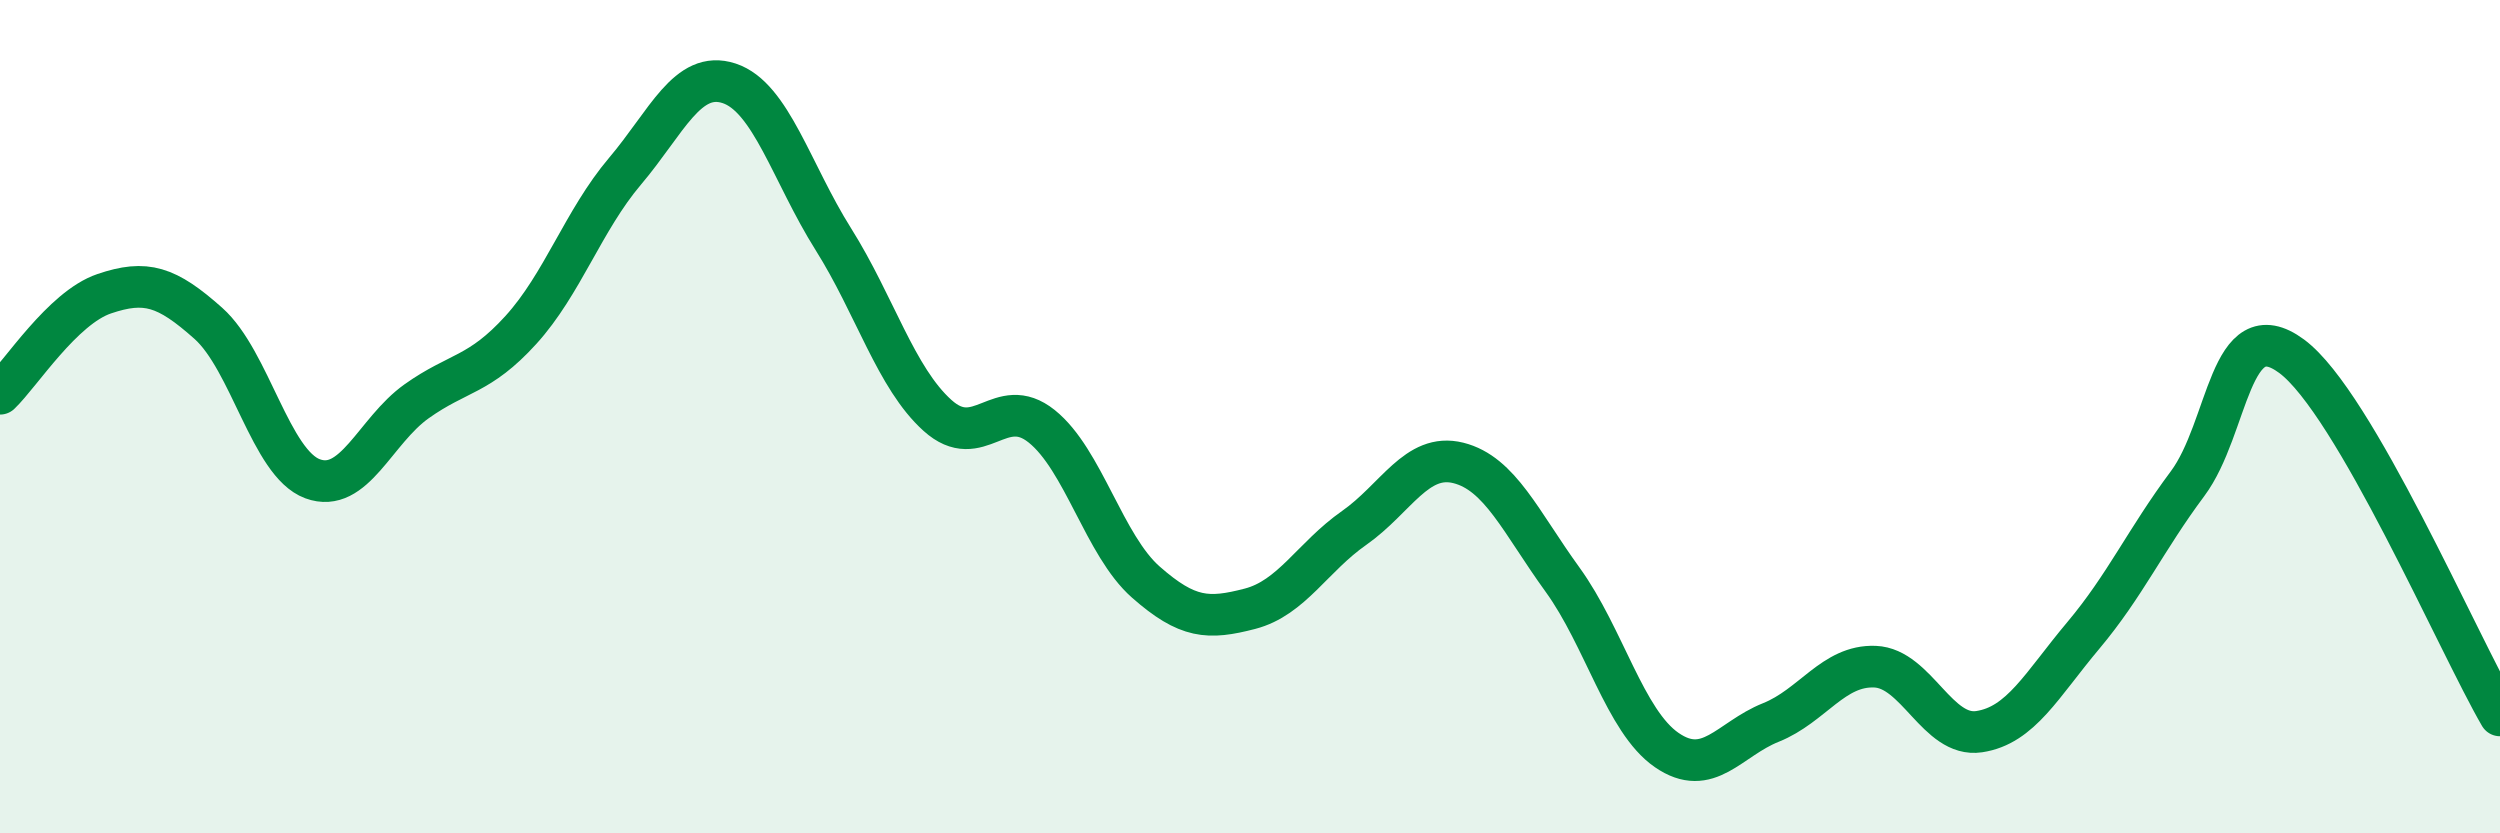 
    <svg width="60" height="20" viewBox="0 0 60 20" xmlns="http://www.w3.org/2000/svg">
      <path
        d="M 0,9.45 C 0.5,8.97 1.5,7.39 2.5,7.05 C 3.5,6.71 4,6.87 5,7.76 C 6,8.65 6.5,11.12 7.5,11.49 C 8.5,11.86 9,10.34 10,9.63 C 11,8.92 11.5,9.02 12.5,7.92 C 13.5,6.82 14,5.29 15,4.11 C 16,2.93 16.5,1.67 17.5,2 C 18.5,2.33 19,4.15 20,5.74 C 21,7.33 21.5,9.07 22.5,9.97 C 23.5,10.87 24,9.43 25,10.23 C 26,11.03 26.5,13.09 27.5,13.97 C 28.5,14.85 29,14.87 30,14.61 C 31,14.35 31.5,13.37 32.5,12.67 C 33.5,11.97 34,10.86 35,11.11 C 36,11.36 36.5,12.53 37.5,13.91 C 38.5,15.29 39,17.31 40,18 C 41,18.69 41.5,17.74 42.5,17.34 C 43.5,16.94 44,15.96 45,16 C 46,16.04 46.5,17.71 47.5,17.56 C 48.5,17.41 49,16.44 50,15.25 C 51,14.06 51.5,12.95 52.5,11.61 C 53.5,10.27 53.5,7.44 55,8.55 C 56.5,9.66 59,15.45 60,17.17L60 20L0 20Z"
        fill="#008740"
        opacity="0.1"
        stroke-linecap="round"
        stroke-linejoin="round"
      />
      <path
        d="M 0,9.45 C 0.5,8.97 1.5,7.39 2.5,7.05 C 3.5,6.71 4,6.87 5,7.76 C 6,8.65 6.5,11.12 7.5,11.49 C 8.5,11.86 9,10.34 10,9.63 C 11,8.92 11.5,9.02 12.5,7.92 C 13.5,6.82 14,5.29 15,4.11 C 16,2.93 16.5,1.67 17.5,2 C 18.5,2.33 19,4.15 20,5.74 C 21,7.33 21.5,9.07 22.5,9.97 C 23.5,10.87 24,9.43 25,10.23 C 26,11.03 26.5,13.09 27.5,13.97 C 28.5,14.85 29,14.87 30,14.61 C 31,14.35 31.5,13.37 32.5,12.67 C 33.5,11.97 34,10.86 35,11.11 C 36,11.36 36.5,12.53 37.5,13.91 C 38.5,15.29 39,17.31 40,18 C 41,18.69 41.5,17.74 42.5,17.34 C 43.5,16.94 44,15.96 45,16 C 46,16.04 46.5,17.71 47.5,17.56 C 48.5,17.41 49,16.44 50,15.25 C 51,14.06 51.5,12.95 52.5,11.61 C 53.5,10.27 53.5,7.44 55,8.55 C 56.5,9.66 59,15.45 60,17.17"
        stroke="#008740"
        stroke-width="1"
        fill="none"
        stroke-linecap="round"
        stroke-linejoin="round"
      />
    </svg>
  